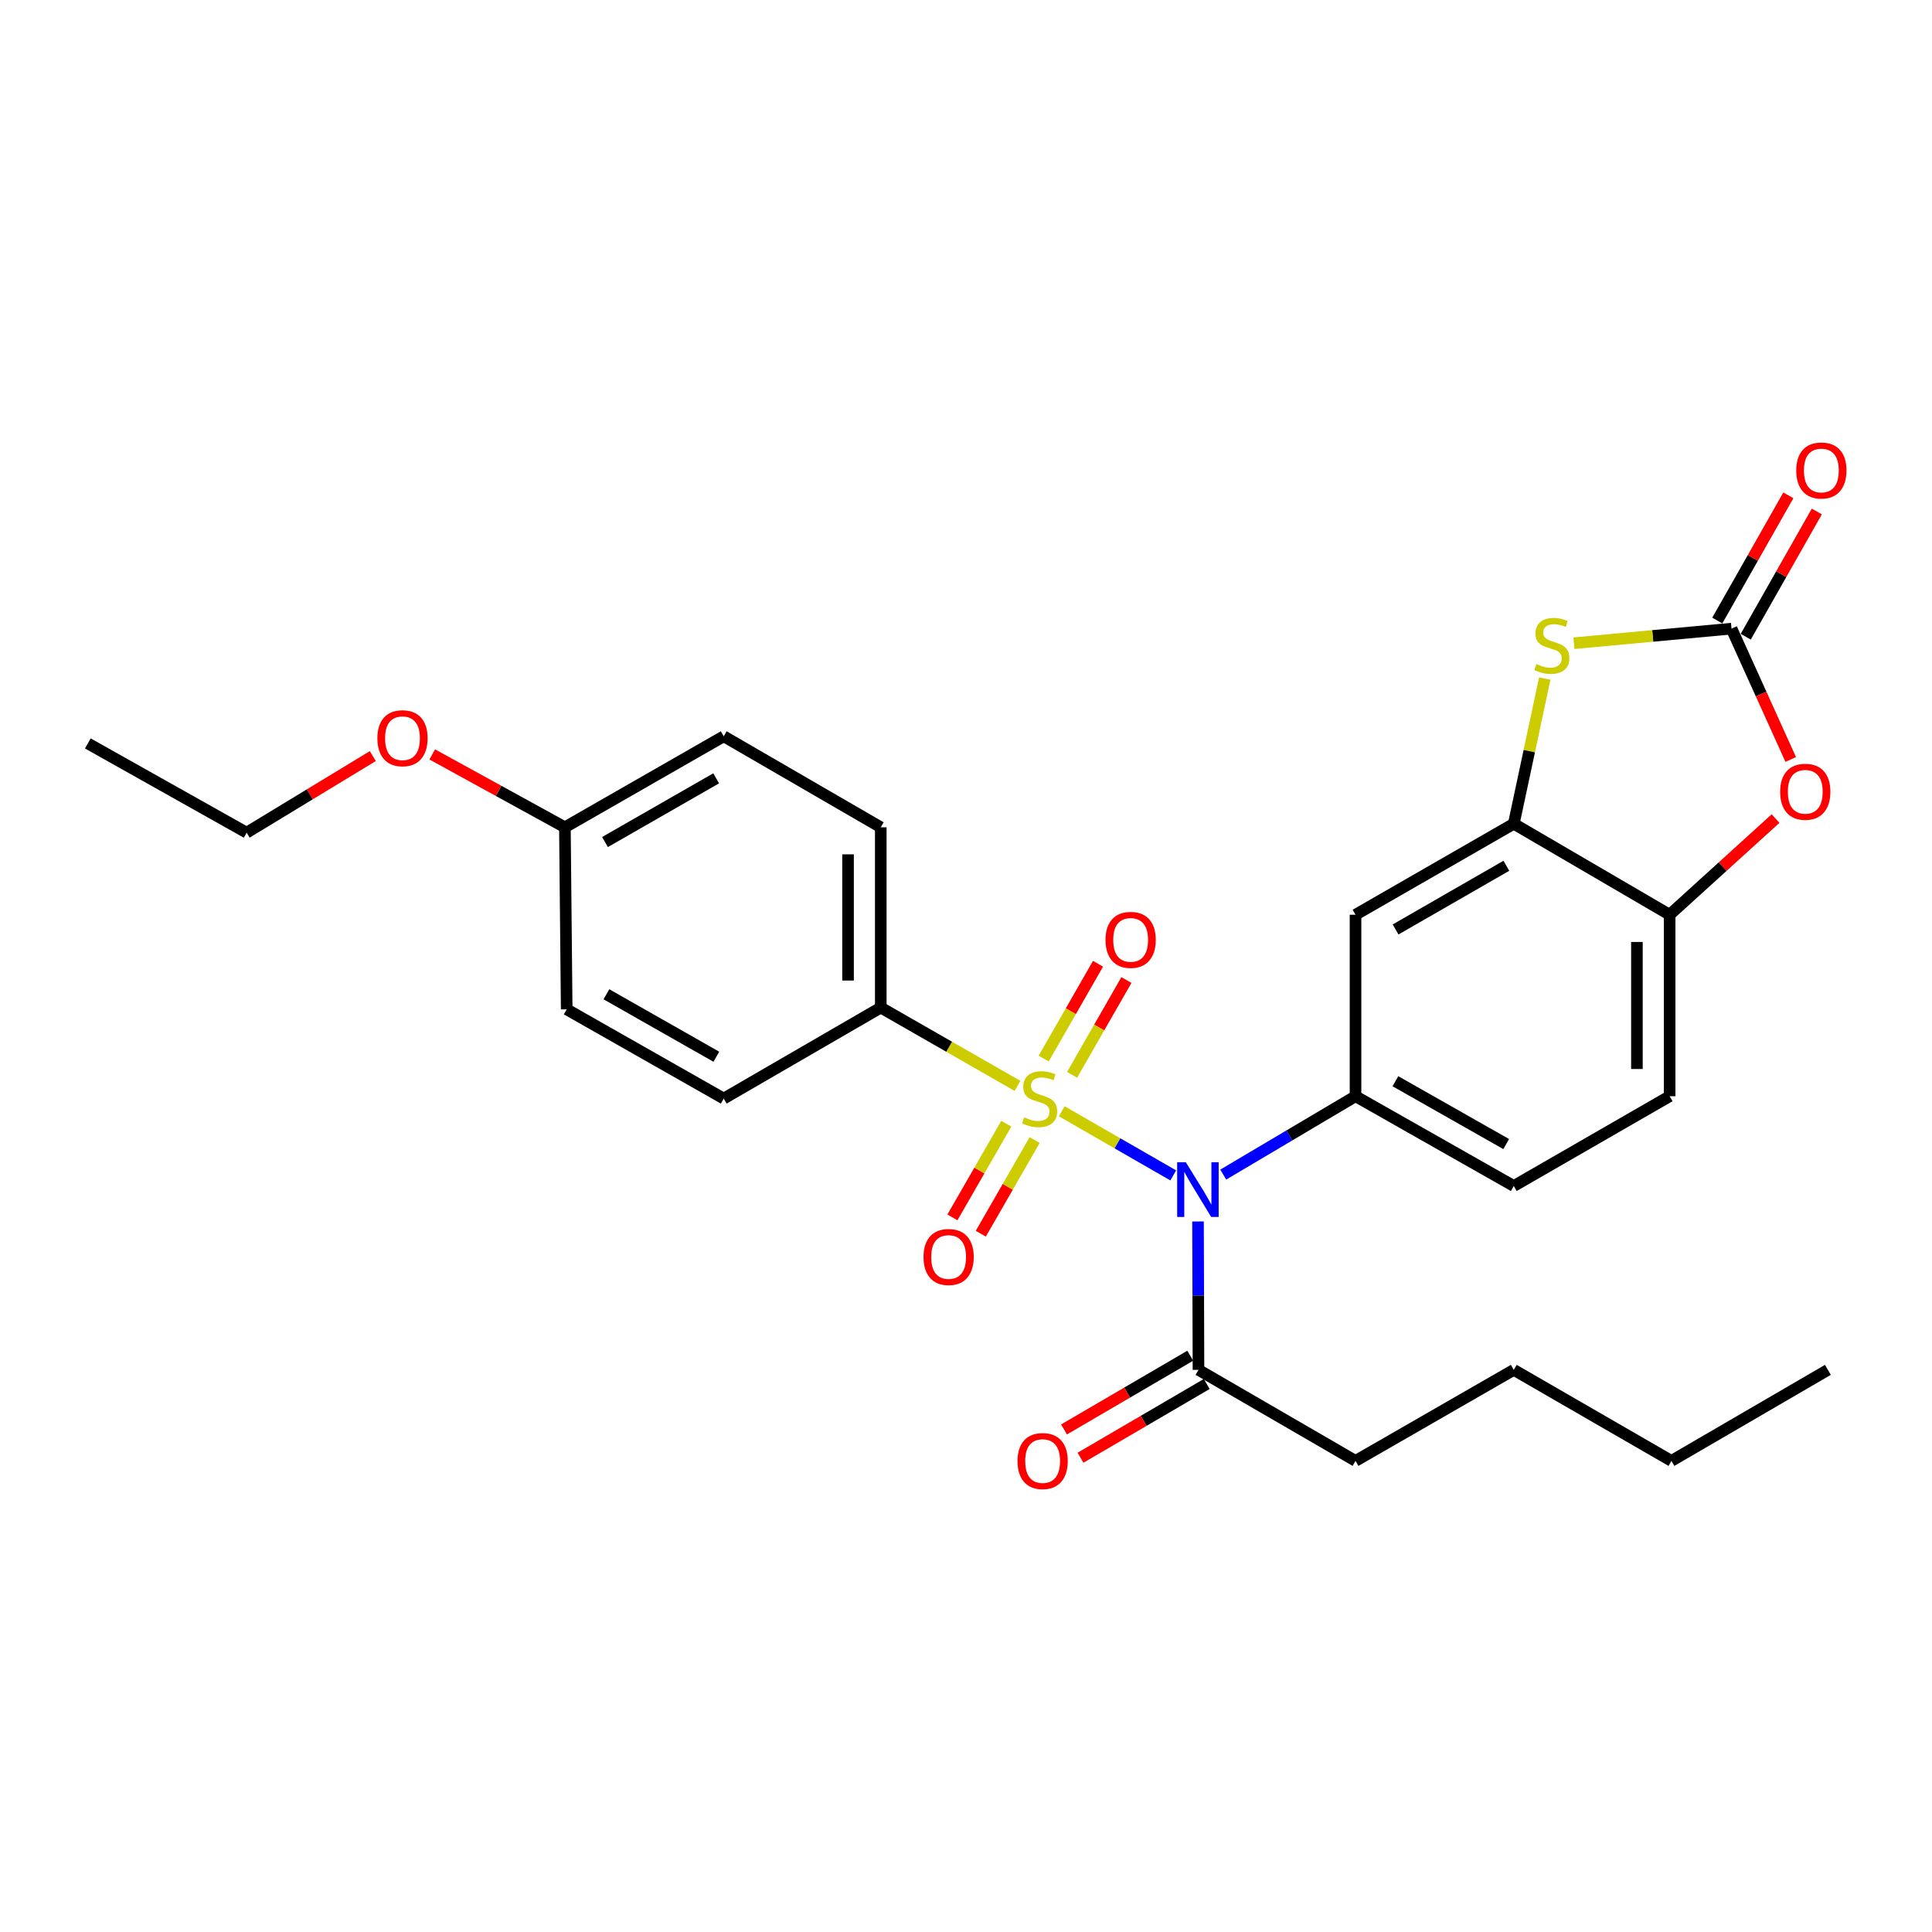 <?xml version='1.0' encoding='iso-8859-1'?>
<svg version='1.1' baseProfile='full'
              xmlns='http://www.w3.org/2000/svg'
                      xmlns:rdkit='http://www.rdkit.org/xml'
                      xmlns:xlink='http://www.w3.org/1999/xlink'
                  xml:space='preserve'
width='1000px' height='1000px' viewBox='0 0 1000 1000'>
<!-- END OF HEADER -->
<rect style='opacity:1.0;fill:#FFFFFF;stroke:none' width='1000' height='1000' x='0' y='0'> </rect>
<path class='bond-0' d='M 549.556,575.199 L 578.411,591.794' style='fill:none;fill-rule:evenodd;stroke:#CCCC00;stroke-width:6px;stroke-linecap:butt;stroke-linejoin:miter;stroke-opacity:1' />
<path class='bond-0' d='M 578.411,591.794 L 607.267,608.389' style='fill:none;fill-rule:evenodd;stroke:#0000FF;stroke-width:6px;stroke-linecap:butt;stroke-linejoin:miter;stroke-opacity:1' />
<path class='bond-9' d='M 526.664,562.06 L 491.275,541.789' style='fill:none;fill-rule:evenodd;stroke:#CCCC00;stroke-width:6px;stroke-linecap:butt;stroke-linejoin:miter;stroke-opacity:1' />
<path class='bond-9' d='M 491.275,541.789 L 455.886,521.519' style='fill:none;fill-rule:evenodd;stroke:#000000;stroke-width:6px;stroke-linecap:butt;stroke-linejoin:miter;stroke-opacity:1' />
<path class='bond-10' d='M 520.856,581.638 L 506.913,605.883' style='fill:none;fill-rule:evenodd;stroke:#CCCC00;stroke-width:6px;stroke-linecap:butt;stroke-linejoin:miter;stroke-opacity:1' />
<path class='bond-10' d='M 506.913,605.883 L 492.971,630.127' style='fill:none;fill-rule:evenodd;stroke:#FF0000;stroke-width:6px;stroke-linecap:butt;stroke-linejoin:miter;stroke-opacity:1' />
<path class='bond-10' d='M 535.539,590.082 L 521.597,614.327' style='fill:none;fill-rule:evenodd;stroke:#CCCC00;stroke-width:6px;stroke-linecap:butt;stroke-linejoin:miter;stroke-opacity:1' />
<path class='bond-10' d='M 521.597,614.327 L 507.655,638.571' style='fill:none;fill-rule:evenodd;stroke:#FF0000;stroke-width:6px;stroke-linecap:butt;stroke-linejoin:miter;stroke-opacity:1' />
<path class='bond-11' d='M 554.909,556.339 L 568.968,531.802' style='fill:none;fill-rule:evenodd;stroke:#CCCC00;stroke-width:6px;stroke-linecap:butt;stroke-linejoin:miter;stroke-opacity:1' />
<path class='bond-11' d='M 568.968,531.802 L 583.028,507.264' style='fill:none;fill-rule:evenodd;stroke:#FF0000;stroke-width:6px;stroke-linecap:butt;stroke-linejoin:miter;stroke-opacity:1' />
<path class='bond-11' d='M 540.212,547.918 L 554.271,523.381' style='fill:none;fill-rule:evenodd;stroke:#CCCC00;stroke-width:6px;stroke-linecap:butt;stroke-linejoin:miter;stroke-opacity:1' />
<path class='bond-11' d='M 554.271,523.381 L 568.331,498.843' style='fill:none;fill-rule:evenodd;stroke:#FF0000;stroke-width:6px;stroke-linecap:butt;stroke-linejoin:miter;stroke-opacity:1' />
<path class='bond-2' d='M 633.15,607.968 L 667.384,587.686' style='fill:none;fill-rule:evenodd;stroke:#0000FF;stroke-width:6px;stroke-linecap:butt;stroke-linejoin:miter;stroke-opacity:1' />
<path class='bond-2' d='M 667.384,587.686 L 701.617,567.404' style='fill:none;fill-rule:evenodd;stroke:#000000;stroke-width:6px;stroke-linecap:butt;stroke-linejoin:miter;stroke-opacity:1' />
<path class='bond-7' d='M 620.091,632.228 L 620.211,670.633' style='fill:none;fill-rule:evenodd;stroke:#0000FF;stroke-width:6px;stroke-linecap:butt;stroke-linejoin:miter;stroke-opacity:1' />
<path class='bond-7' d='M 620.211,670.633 L 620.331,709.039' style='fill:none;fill-rule:evenodd;stroke:#000000;stroke-width:6px;stroke-linecap:butt;stroke-linejoin:miter;stroke-opacity:1' />
<path class='bond-1' d='M 896.232,325.38 L 855.443,329.152' style='fill:none;fill-rule:evenodd;stroke:#000000;stroke-width:6px;stroke-linecap:butt;stroke-linejoin:miter;stroke-opacity:1' />
<path class='bond-1' d='M 855.443,329.152 L 814.654,332.925' style='fill:none;fill-rule:evenodd;stroke:#CCCC00;stroke-width:6px;stroke-linecap:butt;stroke-linejoin:miter;stroke-opacity:1' />
<path class='bond-12' d='M 903.598,329.56 L 921.99,297.149' style='fill:none;fill-rule:evenodd;stroke:#000000;stroke-width:6px;stroke-linecap:butt;stroke-linejoin:miter;stroke-opacity:1' />
<path class='bond-12' d='M 921.99,297.149 L 940.382,264.739' style='fill:none;fill-rule:evenodd;stroke:#FF0000;stroke-width:6px;stroke-linecap:butt;stroke-linejoin:miter;stroke-opacity:1' />
<path class='bond-12' d='M 888.866,321.2 L 907.258,288.79' style='fill:none;fill-rule:evenodd;stroke:#000000;stroke-width:6px;stroke-linecap:butt;stroke-linejoin:miter;stroke-opacity:1' />
<path class='bond-12' d='M 907.258,288.79 L 925.65,256.379' style='fill:none;fill-rule:evenodd;stroke:#FF0000;stroke-width:6px;stroke-linecap:butt;stroke-linejoin:miter;stroke-opacity:1' />
<path class='bond-30' d='M 896.232,325.38 L 911.553,359.239' style='fill:none;fill-rule:evenodd;stroke:#000000;stroke-width:6px;stroke-linecap:butt;stroke-linejoin:miter;stroke-opacity:1' />
<path class='bond-30' d='M 911.553,359.239 L 926.874,393.099' style='fill:none;fill-rule:evenodd;stroke:#FF0000;stroke-width:6px;stroke-linecap:butt;stroke-linejoin:miter;stroke-opacity:1' />
<path class='bond-6' d='M 701.617,567.404 L 701.617,473.47' style='fill:none;fill-rule:evenodd;stroke:#000000;stroke-width:6px;stroke-linecap:butt;stroke-linejoin:miter;stroke-opacity:1' />
<path class='bond-13' d='M 701.617,567.404 L 783.534,613.872' style='fill:none;fill-rule:evenodd;stroke:#000000;stroke-width:6px;stroke-linecap:butt;stroke-linejoin:miter;stroke-opacity:1' />
<path class='bond-13' d='M 722.263,559.641 L 779.604,592.169' style='fill:none;fill-rule:evenodd;stroke:#000000;stroke-width:6px;stroke-linecap:butt;stroke-linejoin:miter;stroke-opacity:1' />
<path class='bond-3' d='M 799.562,351.222 L 791.548,388.797' style='fill:none;fill-rule:evenodd;stroke:#CCCC00;stroke-width:6px;stroke-linecap:butt;stroke-linejoin:miter;stroke-opacity:1' />
<path class='bond-3' d='M 791.548,388.797 L 783.534,426.371' style='fill:none;fill-rule:evenodd;stroke:#000000;stroke-width:6px;stroke-linecap:butt;stroke-linejoin:miter;stroke-opacity:1' />
<path class='bond-4' d='M 783.534,426.371 L 701.617,473.47' style='fill:none;fill-rule:evenodd;stroke:#000000;stroke-width:6px;stroke-linecap:butt;stroke-linejoin:miter;stroke-opacity:1' />
<path class='bond-4' d='M 779.69,448.121 L 722.348,481.09' style='fill:none;fill-rule:evenodd;stroke:#000000;stroke-width:6px;stroke-linecap:butt;stroke-linejoin:miter;stroke-opacity:1' />
<path class='bond-29' d='M 783.534,426.371 L 864.2,473.47' style='fill:none;fill-rule:evenodd;stroke:#000000;stroke-width:6px;stroke-linecap:butt;stroke-linejoin:miter;stroke-opacity:1' />
<path class='bond-5' d='M 919.03,423.689 L 891.615,448.579' style='fill:none;fill-rule:evenodd;stroke:#FF0000;stroke-width:6px;stroke-linecap:butt;stroke-linejoin:miter;stroke-opacity:1' />
<path class='bond-5' d='M 891.615,448.579 L 864.2,473.47' style='fill:none;fill-rule:evenodd;stroke:#000000;stroke-width:6px;stroke-linecap:butt;stroke-linejoin:miter;stroke-opacity:1' />
<path class='bond-14' d='M 616.059,701.725 L 583.394,720.805' style='fill:none;fill-rule:evenodd;stroke:#000000;stroke-width:6px;stroke-linecap:butt;stroke-linejoin:miter;stroke-opacity:1' />
<path class='bond-14' d='M 583.394,720.805 L 550.73,739.885' style='fill:none;fill-rule:evenodd;stroke:#FF0000;stroke-width:6px;stroke-linecap:butt;stroke-linejoin:miter;stroke-opacity:1' />
<path class='bond-14' d='M 624.603,716.352 L 591.938,735.432' style='fill:none;fill-rule:evenodd;stroke:#000000;stroke-width:6px;stroke-linecap:butt;stroke-linejoin:miter;stroke-opacity:1' />
<path class='bond-14' d='M 591.938,735.432 L 559.273,754.512' style='fill:none;fill-rule:evenodd;stroke:#FF0000;stroke-width:6px;stroke-linecap:butt;stroke-linejoin:miter;stroke-opacity:1' />
<path class='bond-21' d='M 620.331,709.039 L 701.617,756.156' style='fill:none;fill-rule:evenodd;stroke:#000000;stroke-width:6px;stroke-linecap:butt;stroke-linejoin:miter;stroke-opacity:1' />
<path class='bond-8' d='M 864.2,473.47 L 864.2,567.404' style='fill:none;fill-rule:evenodd;stroke:#000000;stroke-width:6px;stroke-linecap:butt;stroke-linejoin:miter;stroke-opacity:1' />
<path class='bond-8' d='M 847.261,487.56 L 847.261,553.314' style='fill:none;fill-rule:evenodd;stroke:#000000;stroke-width:6px;stroke-linecap:butt;stroke-linejoin:miter;stroke-opacity:1' />
<path class='bond-16' d='M 455.886,521.519 L 455.886,428.206' style='fill:none;fill-rule:evenodd;stroke:#000000;stroke-width:6px;stroke-linecap:butt;stroke-linejoin:miter;stroke-opacity:1' />
<path class='bond-16' d='M 438.947,507.522 L 438.947,442.203' style='fill:none;fill-rule:evenodd;stroke:#000000;stroke-width:6px;stroke-linecap:butt;stroke-linejoin:miter;stroke-opacity:1' />
<path class='bond-17' d='M 455.886,521.519 L 374.599,568.618' style='fill:none;fill-rule:evenodd;stroke:#000000;stroke-width:6px;stroke-linecap:butt;stroke-linejoin:miter;stroke-opacity:1' />
<path class='bond-15' d='M 783.534,613.872 L 864.2,567.404' style='fill:none;fill-rule:evenodd;stroke:#000000;stroke-width:6px;stroke-linecap:butt;stroke-linejoin:miter;stroke-opacity:1' />
<path class='bond-20' d='M 455.886,428.206 L 374.599,381.098' style='fill:none;fill-rule:evenodd;stroke:#000000;stroke-width:6px;stroke-linecap:butt;stroke-linejoin:miter;stroke-opacity:1' />
<path class='bond-19' d='M 374.599,568.618 L 293.322,522.432' style='fill:none;fill-rule:evenodd;stroke:#000000;stroke-width:6px;stroke-linecap:butt;stroke-linejoin:miter;stroke-opacity:1' />
<path class='bond-19' d='M 370.776,546.963 L 313.883,514.633' style='fill:none;fill-rule:evenodd;stroke:#000000;stroke-width:6px;stroke-linecap:butt;stroke-linejoin:miter;stroke-opacity:1' />
<path class='bond-18' d='M 292.391,428.206 L 293.322,522.432' style='fill:none;fill-rule:evenodd;stroke:#000000;stroke-width:6px;stroke-linecap:butt;stroke-linejoin:miter;stroke-opacity:1' />
<path class='bond-22' d='M 292.391,428.206 L 258.059,409.343' style='fill:none;fill-rule:evenodd;stroke:#000000;stroke-width:6px;stroke-linecap:butt;stroke-linejoin:miter;stroke-opacity:1' />
<path class='bond-22' d='M 258.059,409.343 L 223.726,390.48' style='fill:none;fill-rule:evenodd;stroke:#FF0000;stroke-width:6px;stroke-linecap:butt;stroke-linejoin:miter;stroke-opacity:1' />
<path class='bond-28' d='M 292.391,428.206 L 374.599,381.098' style='fill:none;fill-rule:evenodd;stroke:#000000;stroke-width:6px;stroke-linecap:butt;stroke-linejoin:miter;stroke-opacity:1' />
<path class='bond-28' d='M 313.144,435.837 L 370.69,402.861' style='fill:none;fill-rule:evenodd;stroke:#000000;stroke-width:6px;stroke-linecap:butt;stroke-linejoin:miter;stroke-opacity:1' />
<path class='bond-24' d='M 701.617,756.156 L 783.534,709.039' style='fill:none;fill-rule:evenodd;stroke:#000000;stroke-width:6px;stroke-linecap:butt;stroke-linejoin:miter;stroke-opacity:1' />
<path class='bond-23' d='M 192.969,391.343 L 160.316,411.163' style='fill:none;fill-rule:evenodd;stroke:#FF0000;stroke-width:6px;stroke-linecap:butt;stroke-linejoin:miter;stroke-opacity:1' />
<path class='bond-23' d='M 160.316,411.163 L 127.663,430.982' style='fill:none;fill-rule:evenodd;stroke:#000000;stroke-width:6px;stroke-linecap:butt;stroke-linejoin:miter;stroke-opacity:1' />
<path class='bond-26' d='M 127.663,430.982 L 45.455,384.796' style='fill:none;fill-rule:evenodd;stroke:#000000;stroke-width:6px;stroke-linecap:butt;stroke-linejoin:miter;stroke-opacity:1' />
<path class='bond-25' d='M 783.534,709.039 L 865.131,756.156' style='fill:none;fill-rule:evenodd;stroke:#000000;stroke-width:6px;stroke-linecap:butt;stroke-linejoin:miter;stroke-opacity:1' />
<path class='bond-27' d='M 865.131,756.156 L 946.116,709.039' style='fill:none;fill-rule:evenodd;stroke:#000000;stroke-width:6px;stroke-linecap:butt;stroke-linejoin:miter;stroke-opacity:1' />
<path  class='atom-0' d='M 530.113 578.338
Q 530.433 578.458, 531.753 579.018
Q 533.073 579.578, 534.513 579.938
Q 535.993 580.258, 537.433 580.258
Q 540.113 580.258, 541.673 578.978
Q 543.233 577.658, 543.233 575.378
Q 543.233 573.818, 542.433 572.858
Q 541.673 571.898, 540.473 571.378
Q 539.273 570.858, 537.273 570.258
Q 534.753 569.498, 533.233 568.778
Q 531.753 568.058, 530.673 566.538
Q 529.633 565.018, 529.633 562.458
Q 529.633 558.898, 532.033 556.698
Q 534.473 554.498, 539.273 554.498
Q 542.553 554.498, 546.273 556.058
L 545.353 559.138
Q 541.953 557.738, 539.393 557.738
Q 536.633 557.738, 535.113 558.898
Q 533.593 560.018, 533.633 561.978
Q 533.633 563.498, 534.393 564.418
Q 535.193 565.338, 536.313 565.858
Q 537.473 566.378, 539.393 566.978
Q 541.953 567.778, 543.473 568.578
Q 544.993 569.378, 546.073 571.018
Q 547.193 572.618, 547.193 575.378
Q 547.193 579.298, 544.553 581.418
Q 541.953 583.498, 537.593 583.498
Q 535.073 583.498, 533.153 582.938
Q 531.273 582.418, 529.033 581.498
L 530.113 578.338
' fill='#CCCC00'/>
<path  class='atom-1' d='M 613.779 601.575
L 623.059 616.575
Q 623.979 618.055, 625.459 620.735
Q 626.939 623.415, 627.019 623.575
L 627.019 601.575
L 630.779 601.575
L 630.779 629.895
L 626.899 629.895
L 616.939 613.495
Q 615.779 611.575, 614.539 609.375
Q 613.339 607.175, 612.979 606.495
L 612.979 629.895
L 609.299 629.895
L 609.299 601.575
L 613.779 601.575
' fill='#0000FF'/>
<path  class='atom-4' d='M 795.239 343.701
Q 795.559 343.821, 796.879 344.381
Q 798.199 344.941, 799.639 345.301
Q 801.119 345.621, 802.559 345.621
Q 805.239 345.621, 806.799 344.341
Q 808.359 343.021, 808.359 340.741
Q 808.359 339.181, 807.559 338.221
Q 806.799 337.261, 805.599 336.741
Q 804.399 336.221, 802.399 335.621
Q 799.879 334.861, 798.359 334.141
Q 796.879 333.421, 795.799 331.901
Q 794.759 330.381, 794.759 327.821
Q 794.759 324.261, 797.159 322.061
Q 799.599 319.861, 804.399 319.861
Q 807.679 319.861, 811.399 321.421
L 810.479 324.501
Q 807.079 323.101, 804.519 323.101
Q 801.759 323.101, 800.239 324.261
Q 798.719 325.381, 798.759 327.341
Q 798.759 328.861, 799.519 329.781
Q 800.319 330.701, 801.439 331.221
Q 802.599 331.741, 804.519 332.341
Q 807.079 333.141, 808.599 333.941
Q 810.119 334.741, 811.199 336.381
Q 812.319 337.981, 812.319 340.741
Q 812.319 344.661, 809.679 346.781
Q 807.079 348.861, 802.719 348.861
Q 800.199 348.861, 798.279 348.301
Q 796.399 347.781, 794.159 346.861
L 795.239 343.701
' fill='#CCCC00'/>
<path  class='atom-6' d='M 921.401 409.814
Q 921.401 403.014, 924.761 399.214
Q 928.121 395.414, 934.401 395.414
Q 940.681 395.414, 944.041 399.214
Q 947.401 403.014, 947.401 409.814
Q 947.401 416.694, 944.001 420.614
Q 940.601 424.494, 934.401 424.494
Q 928.161 424.494, 924.761 420.614
Q 921.401 416.734, 921.401 409.814
M 934.401 421.294
Q 938.721 421.294, 941.041 418.414
Q 943.401 415.494, 943.401 409.814
Q 943.401 404.254, 941.041 401.454
Q 938.721 398.614, 934.401 398.614
Q 930.081 398.614, 927.721 401.414
Q 925.401 404.214, 925.401 409.814
Q 925.401 415.534, 927.721 418.414
Q 930.081 421.294, 934.401 421.294
' fill='#FF0000'/>
<path  class='atom-11' d='M 478.005 650.615
Q 478.005 643.815, 481.365 640.015
Q 484.725 636.215, 491.005 636.215
Q 497.285 636.215, 500.645 640.015
Q 504.005 643.815, 504.005 650.615
Q 504.005 657.495, 500.605 661.415
Q 497.205 665.295, 491.005 665.295
Q 484.765 665.295, 481.365 661.415
Q 478.005 657.535, 478.005 650.615
M 491.005 662.095
Q 495.325 662.095, 497.645 659.215
Q 500.005 656.295, 500.005 650.615
Q 500.005 645.055, 497.645 642.255
Q 495.325 639.415, 491.005 639.415
Q 486.685 639.415, 484.325 642.215
Q 482.005 645.015, 482.005 650.615
Q 482.005 656.335, 484.325 659.215
Q 486.685 662.095, 491.005 662.095
' fill='#FF0000'/>
<path  class='atom-12' d='M 572.221 486.48
Q 572.221 479.68, 575.581 475.88
Q 578.941 472.08, 585.221 472.08
Q 591.501 472.08, 594.861 475.88
Q 598.221 479.68, 598.221 486.48
Q 598.221 493.36, 594.821 497.28
Q 591.421 501.16, 585.221 501.16
Q 578.981 501.16, 575.581 497.28
Q 572.221 493.4, 572.221 486.48
M 585.221 497.96
Q 589.541 497.96, 591.861 495.08
Q 594.221 492.16, 594.221 486.48
Q 594.221 480.92, 591.861 478.12
Q 589.541 475.28, 585.221 475.28
Q 580.901 475.28, 578.541 478.08
Q 576.221 480.88, 576.221 486.48
Q 576.221 492.2, 578.541 495.08
Q 580.901 497.96, 585.221 497.96
' fill='#FF0000'/>
<path  class='atom-13' d='M 929.729 243.524
Q 929.729 236.724, 933.089 232.924
Q 936.449 229.124, 942.729 229.124
Q 949.009 229.124, 952.369 232.924
Q 955.729 236.724, 955.729 243.524
Q 955.729 250.404, 952.329 254.324
Q 948.929 258.204, 942.729 258.204
Q 936.489 258.204, 933.089 254.324
Q 929.729 250.444, 929.729 243.524
M 942.729 255.004
Q 947.049 255.004, 949.369 252.124
Q 951.729 249.204, 951.729 243.524
Q 951.729 237.964, 949.369 235.164
Q 947.049 232.324, 942.729 232.324
Q 938.409 232.324, 936.049 235.124
Q 933.729 237.924, 933.729 243.524
Q 933.729 249.244, 936.049 252.124
Q 938.409 255.004, 942.729 255.004
' fill='#FF0000'/>
<path  class='atom-15' d='M 526.666 756.236
Q 526.666 749.436, 530.026 745.636
Q 533.386 741.836, 539.666 741.836
Q 545.946 741.836, 549.306 745.636
Q 552.666 749.436, 552.666 756.236
Q 552.666 763.116, 549.266 767.036
Q 545.866 770.916, 539.666 770.916
Q 533.426 770.916, 530.026 767.036
Q 526.666 763.156, 526.666 756.236
M 539.666 767.716
Q 543.986 767.716, 546.306 764.836
Q 548.666 761.916, 548.666 756.236
Q 548.666 750.676, 546.306 747.876
Q 543.986 745.036, 539.666 745.036
Q 535.346 745.036, 532.986 747.836
Q 530.666 750.636, 530.666 756.236
Q 530.666 761.956, 532.986 764.836
Q 535.346 767.716, 539.666 767.716
' fill='#FF0000'/>
<path  class='atom-23' d='M 195.328 382.1
Q 195.328 375.3, 198.688 371.5
Q 202.048 367.7, 208.328 367.7
Q 214.608 367.7, 217.968 371.5
Q 221.328 375.3, 221.328 382.1
Q 221.328 388.98, 217.928 392.9
Q 214.528 396.78, 208.328 396.78
Q 202.088 396.78, 198.688 392.9
Q 195.328 389.02, 195.328 382.1
M 208.328 393.58
Q 212.648 393.58, 214.968 390.7
Q 217.328 387.78, 217.328 382.1
Q 217.328 376.54, 214.968 373.74
Q 212.648 370.9, 208.328 370.9
Q 204.008 370.9, 201.648 373.7
Q 199.328 376.5, 199.328 382.1
Q 199.328 387.82, 201.648 390.7
Q 204.008 393.58, 208.328 393.58
' fill='#FF0000'/>
</svg>

